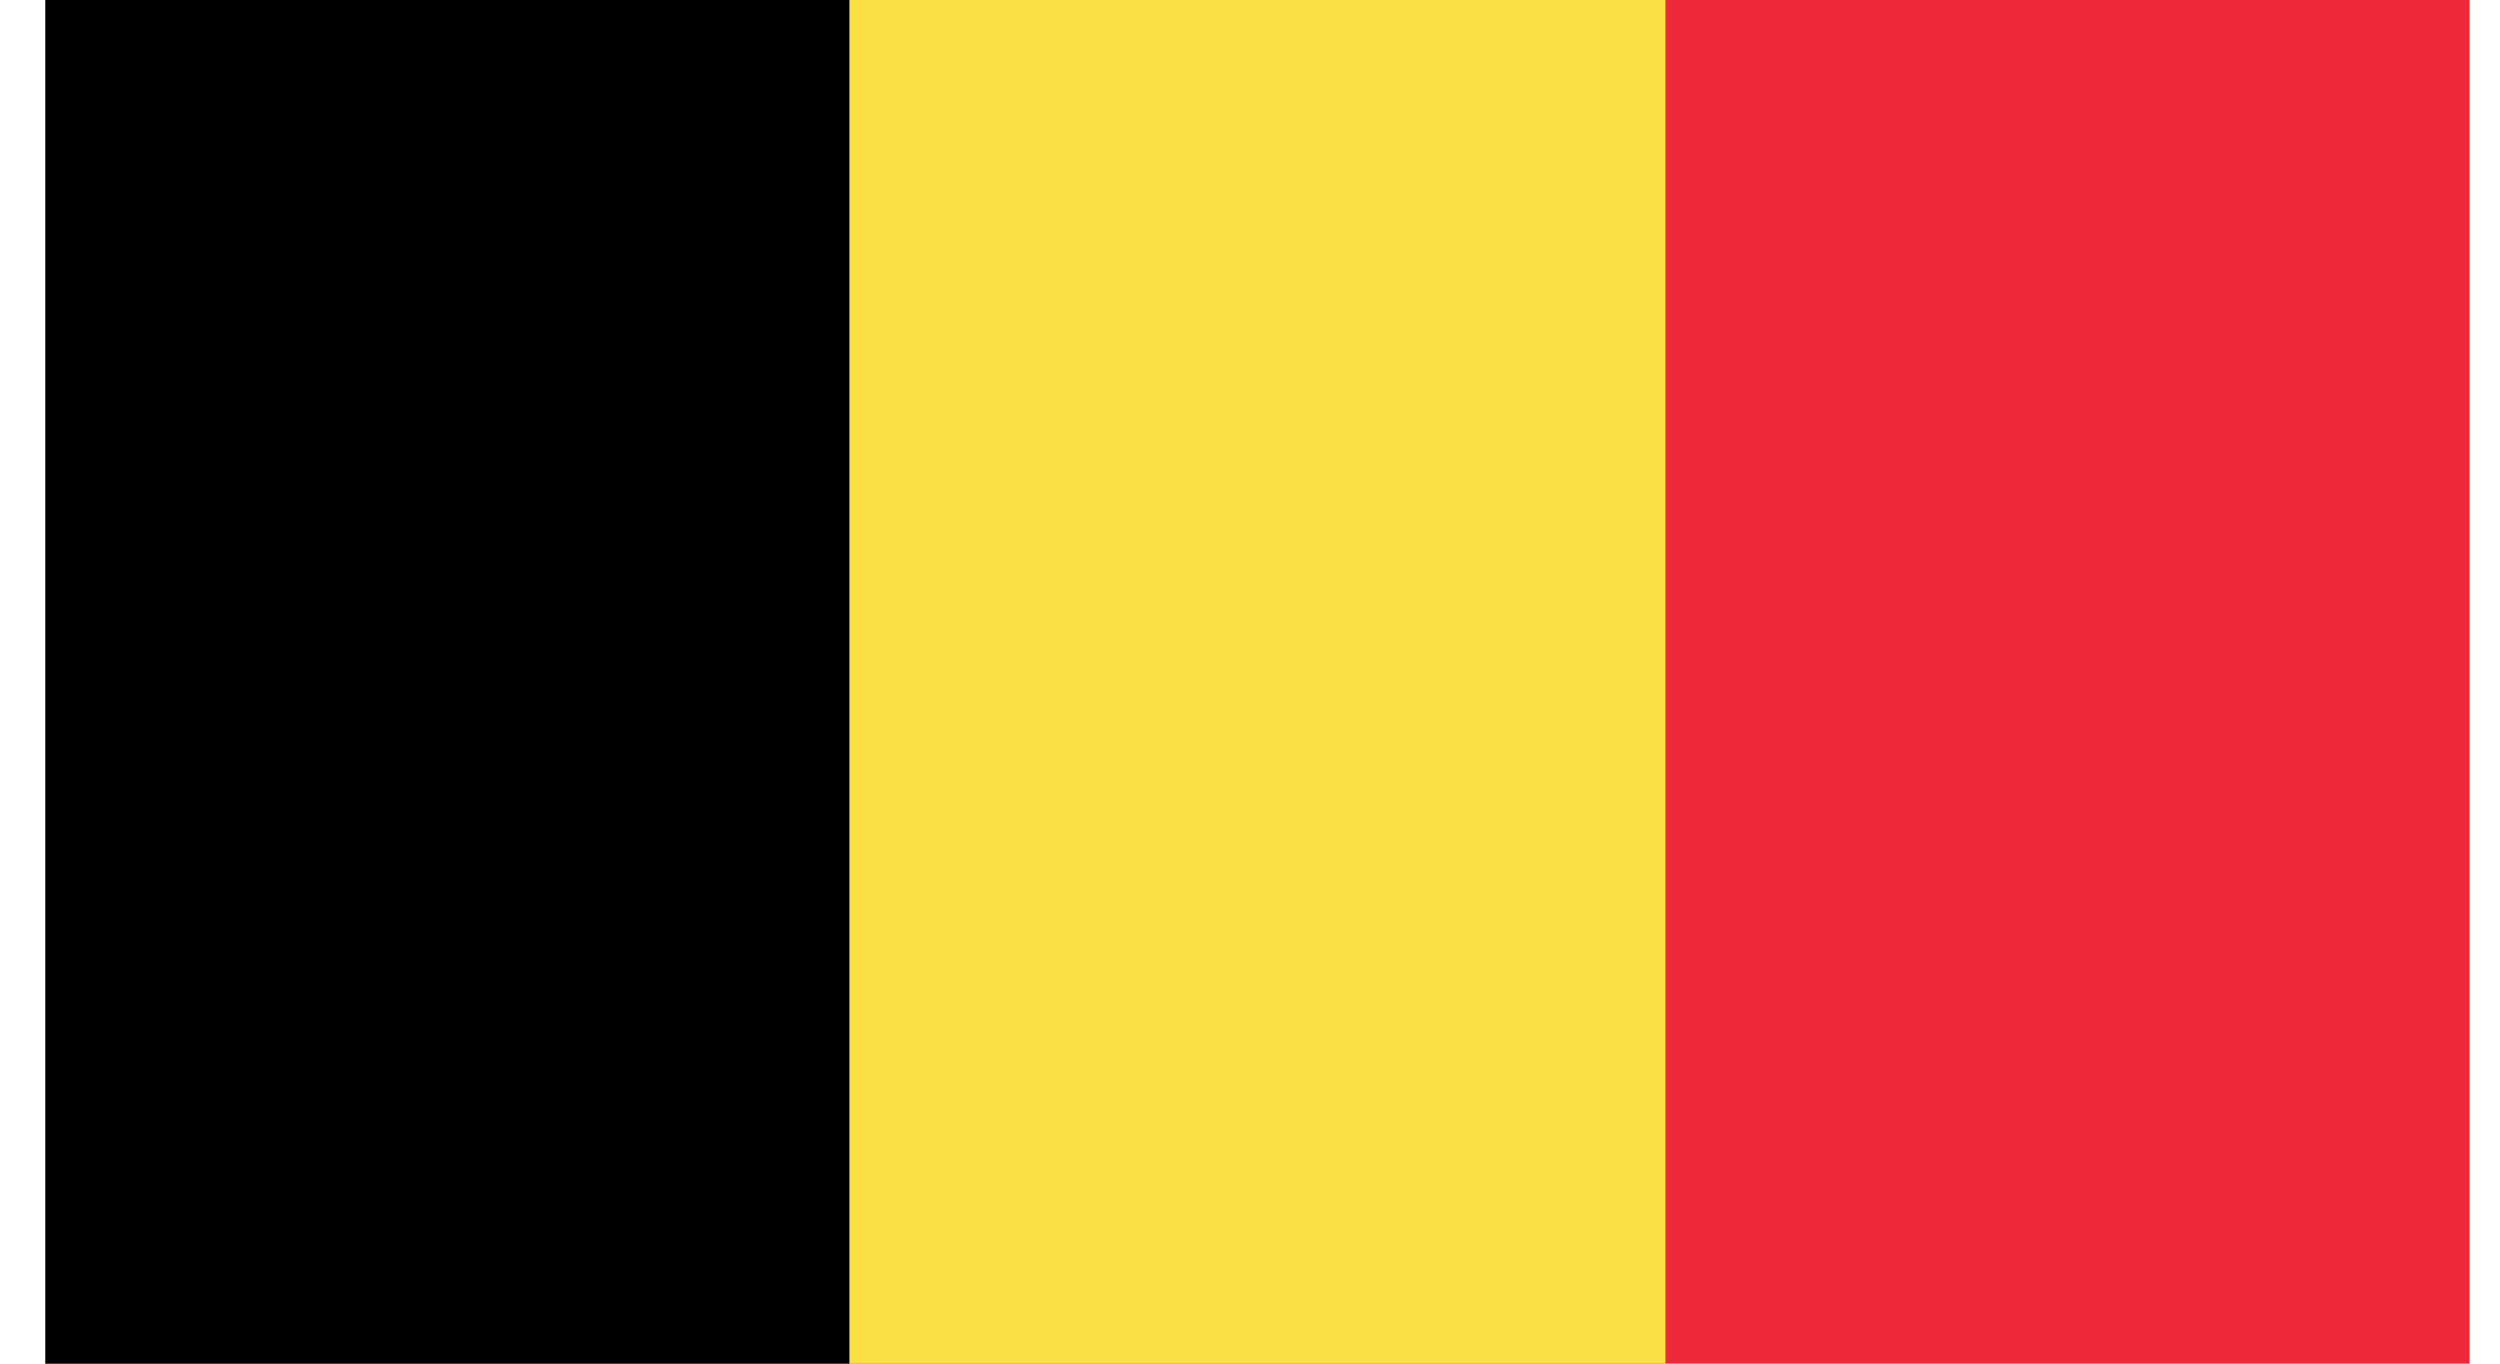 <svg width="55" height="30" viewBox="0 0 55 30" fill="none" xmlns="http://www.w3.org/2000/svg">
<g clip-path="url(#clip0_93_5164)">
<path d="M0.737 -8.337H54.59V38.336H0.737V-8.337Z" fill="#ED2939"/>
<path d="M0.737 -8.337H36.64V38.336H0.737V-8.337Z" fill="#FAE042"/>
<path d="M0.737 -8.337H18.687V38.336H0.737V-8.337Z" fill="black"/>
</g>
<defs>
<clipPath id="clip0_93_5164">
<rect width="53.333" height="30" fill="white" transform="translate(0.998)"/>
</clipPath>
</defs>
</svg>
